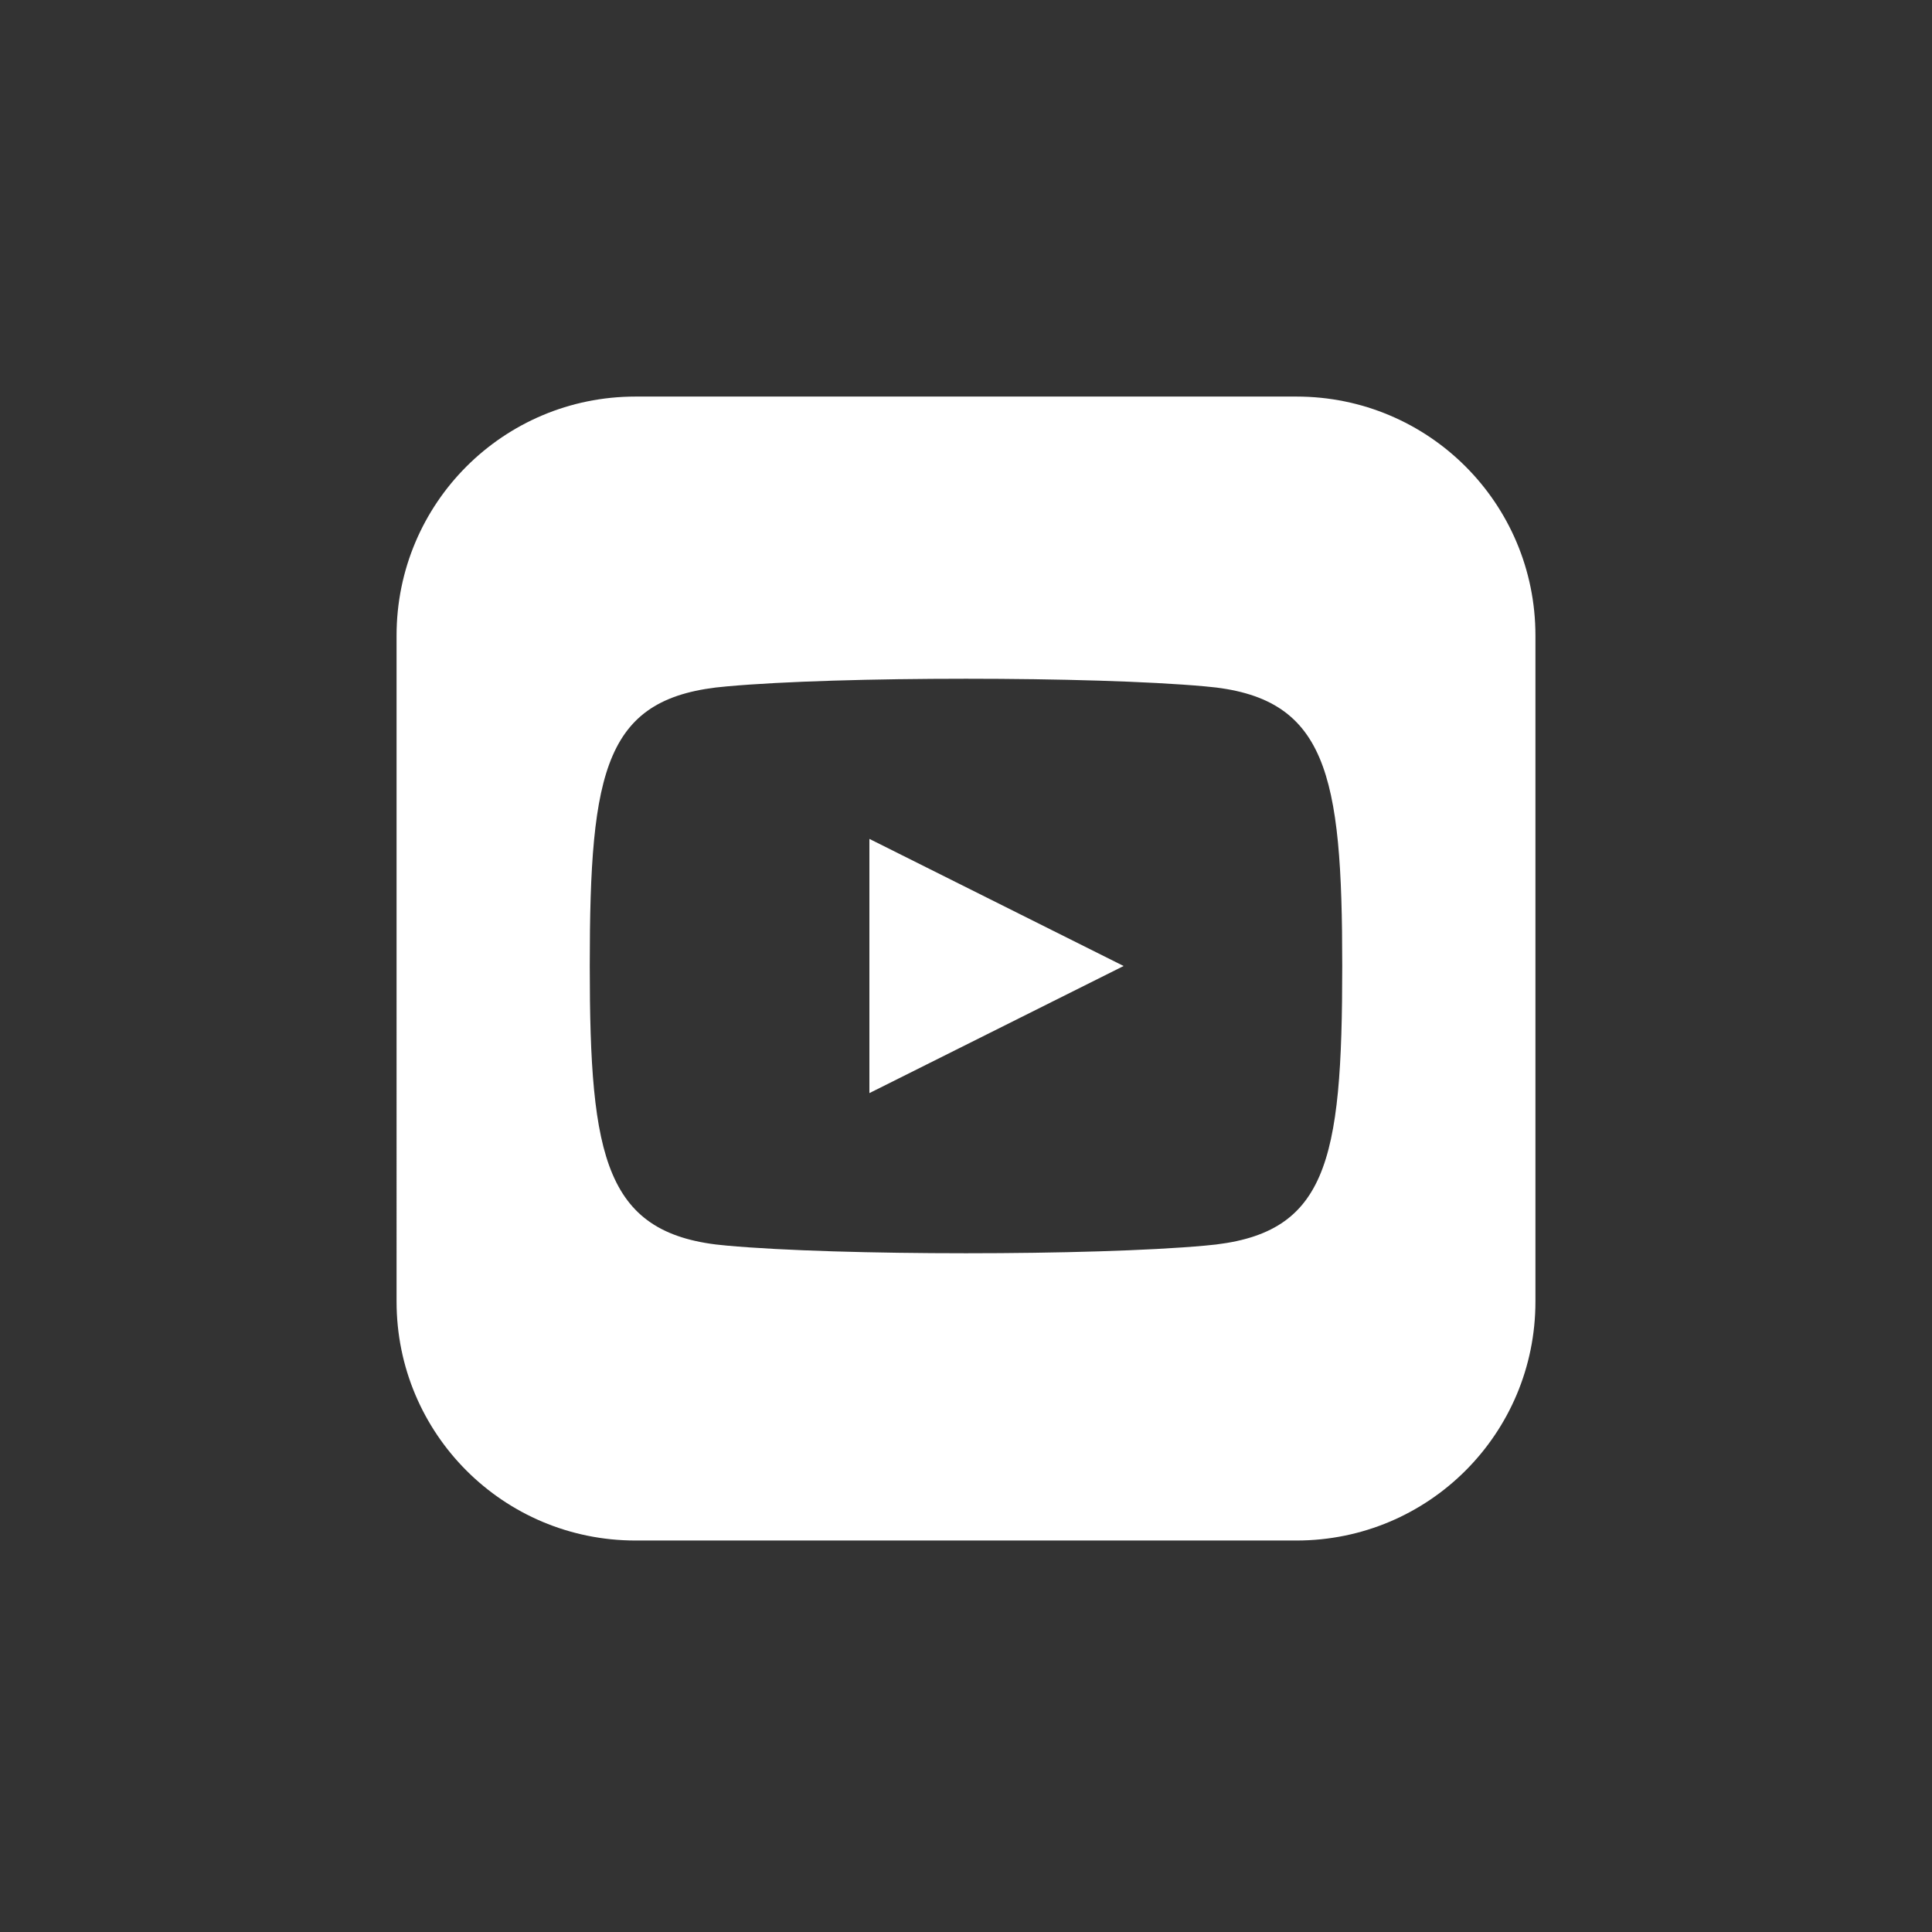 <?xml version="1.0" encoding="utf-8"?>
<!-- Generator: Adobe Illustrator 25.0.1, SVG Export Plug-In . SVG Version: 6.00 Build 0)  -->
<svg version="1.1" id="Layer_1" xmlns="http://www.w3.org/2000/svg" xmlns:xlink="http://www.w3.org/1999/xlink" x="0px" y="0px"
	 viewBox="0 0 38 38" style="enable-background:new 0 0 38 38;" xml:space="preserve">
<rect x="0" y="0" width="38" height="38" fill="#333333" stroke="none"/>
<style type="text/css">
	.st0{fill:#FFFFFF;}
</style>
<path id="iconmonstr-youtube-8" class="st0" d="M17.1,16.5l5,2.5l-5,2.5V16.5z M30.2,12.5v13.1c0,2.6-2.1,4.7-4.7,4.7c0,0,0,0,0,0
	h-13c-2.6,0-4.7-2.1-4.7-4.7V12.5c0-2.6,2.1-4.7,4.7-4.7h13C28.1,7.8,30.2,9.9,30.2,12.5C30.2,12.5,30.2,12.5,30.2,12.5z M26.4,19
	c0-3.8-0.3-5.3-2.7-5.5c-2.2-0.2-7.2-0.2-9.4,0c-2.4,0.2-2.7,1.6-2.7,5.5c0,3.8,0.3,5.3,2.7,5.5c2.2,0.2,7.2,0.2,9.4,0
	C26.1,24.3,26.4,22.9,26.4,19L26.4,19z"/>
</svg>
